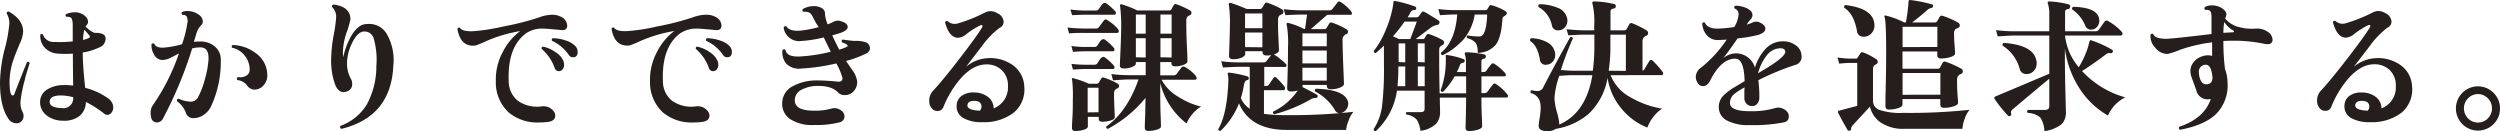 <svg xmlns="http://www.w3.org/2000/svg" width="523.83" height="27.48" viewBox="0 0 523.83 27.48"><defs><style>.cls-1{fill:#251e1c;}</style></defs><title>アセット 17</title><g id="レイヤー_2" data-name="レイヤー 2"><g id="階層1"><path class="cls-1" d="M6.21,13.23q-1,3.21-1,3.48a27.23,27.23,0,0,0-.9,4.41,4.17,4.17,0,0,0,.42,2.34,1.74,1.74,0,0,1,.21.84,1.53,1.53,0,0,1-.42,1.08,1.41,1.41,0,0,1-1.08.45,2,2,0,0,1-1.71-1Q0,22.29,0,17.28a30.81,30.81,0,0,1,.94-6.85,30.74,30.74,0,0,0,1-5.27,3.87,3.87,0,0,0-.54-2.34q0-.45.45-.39,3,1.68,3,4.23a7,7,0,0,1-.72,2.49q-1,2.43-1.32,3.36A15.16,15.16,0,0,0,2,17.1Q2,20,2.67,20q.21,0,.33-.27Q4.2,16.56,5.67,13,6.09,12.84,6.21,13.23ZM22.5,24.06a1,1,0,0,1-.66-.24A22.66,22.66,0,0,0,18,21.36a3.88,3.88,0,0,1-1.32,2.93,5.19,5.19,0,0,1-3.51,1,5.48,5.48,0,0,1-3.45-1.15A3.46,3.46,0,0,1,8.4,21.36a3,3,0,0,1,1.35-2.52,6.16,6.16,0,0,1,3.21-1,13.79,13.79,0,0,1,2.37.09q-.06-4.17-.06-6.69a22.38,22.38,0,0,1-3.06,0,4.17,4.17,0,0,1-2.76-1.17,3.58,3.58,0,0,1-1-2.79A.35.35,0,0,1,9,7.23a2.31,2.31,0,0,0,2.4,1.56,25.25,25.25,0,0,0,3.84-.12V5.37q0-1.47-.45-1.71a1.86,1.86,0,0,0-.9-.15q-.33-.3,0-.57a4.45,4.45,0,0,1,1.77-.36,3.05,3.05,0,0,1,2,.65,1.78,1.78,0,0,1,.8,1.33.91.91,0,0,1-.18.53l-.36.49q1.44,1.35,2.16,1.32a2.92,2.92,0,0,1,1.5.27,1,1,0,0,1,.54,1A1.92,1.92,0,0,1,20.88,9.9,12.27,12.27,0,0,1,17.34,11q0,2.67.51,7.41a14,14,0,0,1,4.83,2.22,2.35,2.35,0,0,1,1.05,1.89,1.68,1.68,0,0,1-.35,1.05A1.06,1.06,0,0,1,22.5,24.06Zm-7.17-3.69A10.37,10.37,0,0,0,12.75,20q-2.28,0-2.34,1.29T13,22.65A2.06,2.06,0,0,0,15.33,20.37Zm3.33-13a13.43,13.43,0,0,0-1-1.14,12.21,12.21,0,0,0-.27,2.13,5.11,5.11,0,0,0,1.26-.42Q19,7.74,18.66,7.35Z"/><path class="cls-1" d="M46.26,12.45a22.19,22.19,0,0,1-2,9.75,4.52,4.52,0,0,1-1.59,1.88,3.75,3.75,0,0,1-2.1.67,1.59,1.59,0,0,1-1.62-1.08,5.07,5.07,0,0,0-1.86-2.46.4.4,0,0,1,.33-.54,6.53,6.53,0,0,0,2.43.63,1.71,1.71,0,0,0,1.65-.93,17.14,17.14,0,0,0,1.41-3.7,19.59,19.59,0,0,0,.78-4.19q.12-2.55-1.71-2.55a7.27,7.27,0,0,0-1.71.21,84.42,84.42,0,0,1-6.09,14.64,1.44,1.44,0,0,1-1.29.87,1.16,1.16,0,0,1-1.14-.78,3.22,3.22,0,0,1-.18-1.08A2.8,2.8,0,0,1,32,22.08,43.73,43.73,0,0,0,37.5,11.19q-1.77.93-1.8.93a3.83,3.83,0,0,1-1.62.45,2,2,0,0,1-1.77-1.08,3.86,3.86,0,0,1-.57-2.19.39.39,0,0,1,.6-.12q.3.81,1.8.81a19.75,19.75,0,0,0,4-.72,24.06,24.06,0,0,0,1.11-4.38,2,2,0,0,0-.18-1.5,1,1,0,0,0-.84-.27q-.36-.3-.06-.6a2.46,2.46,0,0,1,1.05-.21,4.07,4.07,0,0,1,2.52.84,1.66,1.66,0,0,1,.75,1.35,1,1,0,0,1-.3.75,4.16,4.16,0,0,0-1,1.64c-.15.55-.34,1.17-.58,1.87q.66-.06,1.23-.06a4.59,4.59,0,0,1,3.18,1.05A3.46,3.46,0,0,1,46.26,12.45ZM56,15.51a3.05,3.05,0,0,1-.69,2.27,2.62,2.62,0,0,1-1.92,1,2,2,0,0,1-1.71-1,3,3,0,0,0-1.92-1,.39.39,0,0,1,.09-.63,2.55,2.55,0,0,0,1.71-.27,1.37,1.37,0,0,0,.75-1.17,4.56,4.56,0,0,0-.9-2.88A4.5,4.5,0,0,0,48.63,10q-.24-.39.15-.57a8.43,8.43,0,0,1,4.86,1.74A5.64,5.64,0,0,1,56,15.51Z"/><path class="cls-1" d="M82.41,13.8Q81.93,24.45,71.55,27q-.45-.24-.21-.63a10.74,10.74,0,0,0,5.52-4.48,16.74,16.74,0,0,0,2-8.06,16.18,16.18,0,0,0-.54-5.7A2,2,0,0,0,76.2,6.6q-1.38.15-2.49,2.55a9.72,9.72,0,0,0-1,4.26,6.56,6.56,0,0,0,.84,3.15,2,2,0,0,1,.24,1,1.55,1.55,0,0,1-1.29,1.65,1.61,1.61,0,0,1-.51.09q-1.2,0-1.83-1.74a15,15,0,0,1-.78-5,30.89,30.89,0,0,1,.52-5.11,34.46,34.46,0,0,0,.53-3.71,2.82,2.82,0,0,0-.84-2.25.38.38,0,0,1,.33-.54q3.45.45,3.51,3.06a17.06,17.06,0,0,1-.8,2.78A13.51,13.51,0,0,0,71.85,11a9,9,0,0,0,.06,1,15.93,15.93,0,0,1,1.65-4.41q1.29-2.19,2.73-2.49a6.22,6.22,0,0,1,1-.09,4.28,4.28,0,0,1,3.75,2.1A11,11,0,0,1,82.41,13.8Z"/><path class="cls-1" d="M117.6,6.3q-3.12-.3-3.69-.3a6,6,0,0,0-3.72,1q-3.87,2.91-3.6,9.93a5.28,5.28,0,0,0,1.92,4.19,7,7,0,0,0,4.89,1.18,2.89,2.89,0,0,1,1.71.24q1.23.75,1.23,1.68,0,1.2-1.74,1.35a14.14,14.14,0,0,1-1.56.09,9.38,9.38,0,0,1-6.45-2.1,8.55,8.55,0,0,1-2.7-6.48,12.2,12.2,0,0,1,1.47-6.21A12.48,12.48,0,0,1,109,6.51a30,30,0,0,0-7.38,2.22,18.61,18.61,0,0,1-2,.81q-3.12.36-3.78-3.48.18-.42.54-.21.54.78,2.7.69a40.51,40.51,0,0,0,6.42-1A55.56,55.56,0,0,0,113,3.63a7.82,7.82,0,0,1,2.67-.54,3.87,3.87,0,0,1,1.86.42,2.17,2.17,0,0,1,1.32,1.86Q118.83,6.42,117.6,6.3Zm.45,6.48a2.4,2.4,0,0,1,.15.81,1.51,1.51,0,0,1-.3.92,1,1,0,0,1-.81.4.91.91,0,0,1-.87-.66,9.16,9.16,0,0,0-2.73-4q-.09-.42.3-.48a7.17,7.17,0,0,1,2.61,1.16A4.15,4.15,0,0,1,118.05,12.78Zm2-.78a1,1,0,0,1-.84-.45,8.71,8.71,0,0,0-3.54-3q-.18-.39.18-.54a8.24,8.24,0,0,1,2.61.45,4.83,4.83,0,0,1,2.1,1.2,1.76,1.76,0,0,1,.48,1.2Q121.05,12,120.06,12Z"/><path class="cls-1" d="M149.91,6.3q-3.12-.3-3.69-.3a6,6,0,0,0-3.72,1q-3.87,2.91-3.6,9.93a5.28,5.28,0,0,0,1.92,4.19,7,7,0,0,0,4.89,1.18,2.89,2.89,0,0,1,1.71.24q1.23.75,1.23,1.68,0,1.2-1.74,1.35a14.14,14.14,0,0,1-1.56.09,9.38,9.38,0,0,1-6.45-2.1,8.55,8.55,0,0,1-2.7-6.48,12.2,12.2,0,0,1,1.47-6.21,12.48,12.48,0,0,1,3.63-4.38,30,30,0,0,0-7.38,2.22,18.61,18.61,0,0,1-2,.81q-3.12.36-3.78-3.48.18-.42.54-.21.54.78,2.7.69a40.51,40.51,0,0,0,6.42-1,55.56,55.56,0,0,0,7.47-1.92A7.82,7.82,0,0,1,148,3.09a3.87,3.87,0,0,1,1.86.42,2.17,2.17,0,0,1,1.32,1.86Q151.14,6.42,149.91,6.3Zm.45,6.48a2.4,2.4,0,0,1,.15.81,1.51,1.51,0,0,1-.3.92,1,1,0,0,1-.81.4.91.91,0,0,1-.87-.66,9.16,9.16,0,0,0-2.73-4q-.09-.42.3-.48a7.17,7.17,0,0,1,2.61,1.16A4.15,4.15,0,0,1,150.36,12.78Zm2-.78a1,1,0,0,1-.84-.45,8.71,8.71,0,0,0-3.54-3q-.18-.39.18-.54a8.24,8.24,0,0,1,2.61.45,4.83,4.83,0,0,1,2.1,1.2,1.76,1.76,0,0,1,.48,1.2Q153.36,12,152.37,12Z"/><path class="cls-1" d="M181.53,11.19a22.18,22.18,0,0,1-4.26,1.59l1.47,2.13a4.63,4.63,0,0,1,.87,2.31,2.76,2.76,0,0,1-.54,1.65,2.42,2.42,0,0,1-2,1.05,1.88,1.88,0,0,1-1.53-.6Q174.27,18,171.39,18a7.25,7.25,0,0,0-3.33.75A2.48,2.48,0,0,0,166.53,21q0,2.19,4,2.19a12.57,12.57,0,0,0,3.72-.45,2.24,2.24,0,0,1,1.92.36,1.53,1.53,0,0,1,.78,1.26,1.27,1.27,0,0,1-1,1.26,19.21,19.21,0,0,1-5.34.57,8.48,8.48,0,0,1-5.15-1.3,3.9,3.9,0,0,1-1.54-3.65,4,4,0,0,1,2.2-3.19,10.49,10.49,0,0,1,5.33-1.19q1.62,0,4,.24,1.08.12,1.08-.75a13.61,13.61,0,0,0-1.29-3.06,42.69,42.69,0,0,1-7.38,1.08,3.77,3.77,0,0,1-3.09-1,3.65,3.65,0,0,1-.81-2.85.39.39,0,0,1,.63-.06q.24,1.47,2.88,1.38a34.11,34.11,0,0,0,6.6-1l-1.47-3a25.44,25.44,0,0,1-4.74.75,3.25,3.25,0,0,1-3.66-2.82.39.39,0,0,1,.6-.21q.63,1,2.76.87a23,23,0,0,0,4-.75L171,4.86l-.93-1.74a1.39,1.39,0,0,0-1-.63,2,2,0,0,0-.69,0q-.42-.24-.15-.6a4.49,4.49,0,0,1,2.37-.6,3.06,3.06,0,0,1,.9.12c.9.26,1.35.72,1.36,1.38a6.53,6.53,0,0,0,.56,2.31,13.22,13.22,0,0,0,1.44-.63,1.79,1.79,0,0,1,1.41,0q1.35.39,1.35,1.2,0,.63-1.35,1.17-.3.12-1.89.57.69,1.5,1.47,3a13.1,13.1,0,0,0,1.47-.54q.51-.24.12-.54a4.23,4.23,0,0,0-1-.45q-.24-.42.15-.6.75.15,2.46.3a6.33,6.33,0,0,1,2.34.27,1.37,1.37,0,0,1,.9,1.23A1.23,1.23,0,0,1,181.53,11.19Z"/><path class="cls-1" d="M214.62,18.15a6.29,6.29,0,0,1-2.21,5.45,10.2,10.2,0,0,1-6.58,2,7.69,7.69,0,0,1-4-.88,2.74,2.74,0,0,1-1.38-2.6,2.54,2.54,0,0,1,1-2,4.08,4.08,0,0,1,2.64-.74,4.75,4.75,0,0,1,2.91.92,3,3,0,0,1,1.2,2.41,4.71,4.71,0,0,0,3-4.68,4.4,4.4,0,0,0-1.26-3.3,4.52,4.52,0,0,0-3.3-1.23q-2.76,0-5.4,3a21.34,21.34,0,0,0-3.6,6,1.25,1.25,0,0,1-1.26.75,1.45,1.45,0,0,1-1.2-.63,2.36,2.36,0,0,1-.48-1.47,3,3,0,0,1,.78-2.1q1.89-2,5.61-6.81,3.51-4.56,4.59-6.33a1,1,0,0,0,.18-.45q0-.33-.51-.12a16.12,16.12,0,0,0-2.85,1.8,3.09,3.09,0,0,1-1.74.78q-1.86,0-2.73-3.21a.36.36,0,0,1,.54-.27,2.21,2.21,0,0,0,2.1.48,33.08,33.08,0,0,0,5.76-2.31,2.45,2.45,0,0,1,1.11-.27,2.74,2.74,0,0,1,1.47.45,2.12,2.12,0,0,1,1.29,1.77,1.46,1.46,0,0,1-.93,1.32,18.15,18.15,0,0,0-3.6,3.75L202.41,14a7.62,7.62,0,0,1,4.41-1.8,8.11,8.11,0,0,1,5.49,1.52A5.75,5.75,0,0,1,214.62,18.15Zm-9.27,5a1.23,1.23,0,0,0,.3-.81q0-1.14-1.41-1.2t-1.53.87Q202.62,23.1,205.35,23.19Z"/><path class="cls-1" d="M234.42,6.48q0,.42-.36.42h-6.87A31.18,31.18,0,0,0,224,7l-.33-1.23q1.65.18,3.51.21h2.43a.8.8,0,0,0,.69-.33q.6-.84,1.05-1.41A.44.44,0,0,1,232,4.2a10.53,10.53,0,0,1,1.38,1Q234.42,6.12,234.42,6.48Zm-.69-4.05a.44.44,0,0,1,.09.27q0,.39-.33.39H227.1q-.57,0-2.46.09L224.28,2q1.47.18,2.82.21h2.46a.7.7,0,0,0,.63-.27q.33-.45.66-.93.51-.6.9-.33A10.85,10.85,0,0,1,233.73,2.43Zm-.3,7.65a.58.58,0,0,1,.09.3q0,.36-.33.36h-5.88q-.6,0-2.49.12l-.33-1.23a20,20,0,0,0,2.82.21h1.95a.74.74,0,0,0,.63-.24l.66-1q.51-.57.9-.33A10.85,10.85,0,0,1,233.43,10.08Zm0,3.72a.58.58,0,0,1,.09.3q0,.36-.33.36h-5.88q-.6,0-2.49.12l-.33-1.2a23.22,23.22,0,0,0,2.82.18h1.95a.74.74,0,0,0,.63-.24l.66-1q.51-.57.9-.33A10.85,10.85,0,0,1,233.43,13.8Zm.75,3.72a.56.56,0,0,1,.3.51.54.54,0,0,1-.33.48,2,2,0,0,0-.54.36,1.38,1.38,0,0,0-.18.81c0,.58,0,1.54.07,2.87s.08,2,.08,2q0,.42-.84.69a5.85,5.85,0,0,1-1.8.27q-.72,0-.72-.66v-.36h-2.28v2c0,.28-.28.51-.83.69a5.78,5.78,0,0,1-1.81.27q-.69,0-.69-.66c0,.08,0-.6.09-2.05s.09-2.72.09-3.8a29.1,29.1,0,0,0-.15-4.26.21.21,0,0,1,0-.28.29.29,0,0,1,.3,0,19.73,19.73,0,0,1,3.18,1.14h1.65a.52.52,0,0,0,.48-.24l.51-.87a.42.42,0,0,1,.57-.15A14.83,14.83,0,0,1,234.18,17.52Zm-4,6V18.39h-2.28v5.16Zm21.51-1.2a6.69,6.69,0,0,0-1.82,1.55,7,7,0,0,0-1.24,2,15.25,15.25,0,0,1-5.52-8.49v1.08c0,1.78,0,3.6.07,5.46s.08,2.71.08,2.55q0,.42-.84.69a6,6,0,0,1-1.83.27q-.72,0-.72-.66s0-.63.06-2,.07-2.94.09-4.26A26,26,0,0,1,232.14,27q-.42-.06-.33-.51,4.35-3.06,6.75-9.84h-2.07q-.84,0-3.27.18l-.36-1.32a27.89,27.89,0,0,0,3.63.24h3.57V13H238v.33c0,.26-.27.5-.81.71a4.67,4.67,0,0,1-1.71.31q-.84,0-.84-.66.27-5.82.27-7.2a35.55,35.55,0,0,0-.21-5.22.23.23,0,0,1,0-.27A.34.34,0,0,1,235,.9a20.22,20.22,0,0,1,3.3,1.29H245a.5.5,0,0,0,.45-.24l.48-.87a.47.47,0,0,1,.6-.18,17.81,17.81,0,0,1,2.82,1.29.56.56,0,0,1,.3.51.47.47,0,0,1-.24.44l-.48.25a1.13,1.13,0,0,0-.36,1c0,1.14,0,2.86.12,5.15s.12,3.4.12,3.34c0,.26-.28.5-.83.71a4.76,4.76,0,0,1-1.72.31q-.81,0-.81-.66V13h-2.34v2.79h2.7a.86.86,0,0,0,.72-.27q.39-.54,1-1.35a.53.53,0,0,1,.72-.15,7.47,7.47,0,0,1,1.44,1q1,.87,1.05,1.32a.32.32,0,0,1-.36.36h-7a9.14,9.14,0,0,0,3.45,3.54A15.59,15.59,0,0,0,251.73,22.35ZM240.06,7.05v-4H238v4Zm0,5V8H238V12Zm5.43-5v-4h-2.34v4Zm0,5V8h-2.34V12Z"/><path class="cls-1" d="M283.59,23.43a5.7,5.7,0,0,0-1,1.79,7.12,7.12,0,0,0-.53,2H269.61q-7.62,0-10-5.55a16.07,16.07,0,0,1-3.84,5.73q-.45.09-.51-.33,1.89-3.18,2.13-10.35a5.69,5.69,0,0,0-.12-1.11.38.38,0,0,1,0-.3.33.33,0,0,1,.33-.09,25.2,25.2,0,0,1,3.78.78.38.38,0,0,1,.27.45q0,.3-.39.36t-.6.87a16.87,16.87,0,0,1-.66,2.85,4.83,4.83,0,0,0,1.86,2.25V14h-2.34q-.87,0-3.27.15l-.36-1.32a27.21,27.21,0,0,0,3.6.24h5.22a.74.74,0,0,0,.66-.27q.3-.42,1-1.26a4.73,4.73,0,0,1-.93.09q-.9,0-.9-.72v-.18h-3.63v.57c0,.3-.25.56-.76.78a4.34,4.34,0,0,1-1.73.33q-.9,0-.9-.72.18-4.83.18-6.36a25.9,25.9,0,0,0-.21-4.29.36.36,0,0,1,.06-.36.36.36,0,0,1,.36-.06,34.55,34.55,0,0,1,3.3,1.26h2.76a.54.54,0,0,0,.51-.27L265,.78a.44.44,0,0,1,.6-.18,15.8,15.8,0,0,1,3,1.35.58.58,0,0,1,.33.54.48.48,0,0,1-.27.45q-.27.15-.54.27a1.33,1.33,0,0,0-.33,1c0,.94,0,2.24.09,3.89s.09,2.46.09,2.44q0,.54-1.05.87a8.62,8.62,0,0,1,1.29.92,9.63,9.63,0,0,1,1.23,1.09.38.38,0,0,1,.12.39.26.26,0,0,1-.27.21H264.9V18h.45a.55.55,0,0,0,.48-.21l1-1.44a.37.37,0,0,1,.63-.06,17.64,17.64,0,0,1,1.68,1.86.79.79,0,0,1,.12.39q0,.36-.42.36h-4v4.95a29.26,29.26,0,0,0,4.41.27A119.15,119.15,0,0,0,283.59,23.43ZM264.51,5.91V2.82h-3.63V5.91Zm0,4V6.81h-3.63V9.87Zm18.66-7.41a.47.47,0,0,1,.09.42.21.21,0,0,1-.24.18H278.1l-3.45,3h2.85a.51.51,0,0,0,.48-.27l.54-.9a.47.47,0,0,1,.6-.18,14.76,14.76,0,0,1,3,1.38.56.56,0,0,1,.33.51.55.55,0,0,1-.42.54,1.22,1.22,0,0,0-.72,1.26c0,1.1.05,2.91.15,5.42s.15,3.74.15,3.7c0,.3-.29.57-.86.8a5.07,5.07,0,0,1-1.93.34q-.81,0-.81-.72v-.18h-5.1V18a.78.78,0,0,1,0,.24q1.86.93,3,1.59a.32.32,0,0,1,.15.45.35.35,0,0,1-.42.24,2.14,2.14,0,0,0-1.11.36,31.75,31.75,0,0,1-7.5,3.06.38.38,0,0,1-.24-.57,12.85,12.85,0,0,0,5.07-4.32l.06-.09a4.55,4.55,0,0,1-1.44.21q-.78,0-.78-.72,0,.33.09-2.76t.09-5.76a22.05,22.05,0,0,0-.27-4.74.24.24,0,0,1,0-.3.32.32,0,0,1,.3-.09,14.8,14.8,0,0,1,3.3,1.26h.24l.42-3h-1.47q-.87,0-3.06.12l-.36-1.26a30.38,30.38,0,0,0,3.39.24h6.18a.71.71,0,0,0,.66-.3q.42-.57,1.05-1.35a.42.42,0,0,1,.63-.09A8.9,8.9,0,0,1,283.17,2.46ZM278,9.69V7h-5.1v2.7Zm0,3.6v-2.7h-5.1v2.7Zm0,3.6v-2.7h-5.1v2.7Zm4.23,3.87a1.94,1.94,0,0,1-.27,2.33,1.63,1.63,0,0,1-1.26.61,1,1,0,0,1-.93-.54,10.56,10.56,0,0,0-4.2-4,.36.36,0,0,1,.18-.57Q281.1,18.75,282.21,20.76Z"/><path class="cls-1" d="M315.87,19.83a.47.47,0,0,1,.09.42.24.24,0,0,1-.24.18h-5.31c0,1,0,2.2.07,3.72s.08,2.29.08,2.31c0,.28-.3.52-.89.71a6,6,0,0,1-1.87.28q-.72,0-.72-.69,0,.09.06-2.31.06-2.67.06-4h-5.52l.06,2.88a3.78,3.78,0,0,1-.78,2.55,5.69,5.69,0,0,1-3.33,1.53,5.88,5.88,0,0,0-.75-2.31A3.57,3.57,0,0,0,294.69,24a.31.31,0,0,1,.06-.51h3q.75,0,.75-.69V19h-5.79a14.3,14.3,0,0,1-4.41,8.46.39.39,0,0,1-.48-.42,11.3,11.3,0,0,0,1.8-5.13,65.86,65.86,0,0,0,.36-8.22V9.57q-.87.84-1.71,1.53-.45,0-.42-.42a18.33,18.33,0,0,0,2.55-4.5,23.21,23.21,0,0,0,1.41-4.56L292,.3a.29.29,0,0,1,.3-.09,25.79,25.79,0,0,1,4.23,1.17.37.37,0,0,1,.21.45q-.06.27-.42.27a.82.82,0,0,0-.75.45q-.27.51-.63,1.08h1.92a.54.54,0,0,0,.45-.24l.54-.75a.39.39,0,0,1,.54-.18q.42.18,3,1.8a.49.49,0,0,1,.21.57.49.49,0,0,1-.48.39,3.23,3.23,0,0,0-1.56.75l-2.94,2.22h1.53A.41.41,0,0,0,298.5,8l.39-.66a.49.49,0,0,1,.57-.18,14.52,14.52,0,0,1,2.79,1.23.6.6,0,0,1,.33.51.65.65,0,0,1-.42.6.87.87,0,0,0-.6.81v2.94q0,2.43.09,6.3h5.55V16h-2.4a16.51,16.51,0,0,1-2.4,3.21q-.45.12-.54-.3a17.33,17.33,0,0,0,1.08-6.18,5.28,5.28,0,0,0,0-.84.39.39,0,0,1,0-.3.31.31,0,0,1,.29-.06,16.41,16.41,0,0,1,3.45.87.34.34,0,0,1,.21.42.35.35,0,0,1-.36.33.71.71,0,0,0-.63.48,10.19,10.19,0,0,1-.66,1.47h1.92v-1.8a5.68,5.68,0,0,0-.21-1.89.4.4,0,0,1,0-.33q.06-.12.27-.12a18.55,18.55,0,0,1,3.81.45.4.4,0,0,1,.3.48.44.44,0,0,1-.42.42.52.52,0,0,0-.51.57v2.22h.39a.75.75,0,0,0,.66-.3q.48-.69,1-1.32a.46.46,0,0,1,.69-.09,9.55,9.55,0,0,1,2.28,2,.47.47,0,0,1,.09.42.24.24,0,0,1-.24.18h-4.86v3.51H311a.78.78,0,0,0,.66-.27q.54-.75,1.14-1.5a.43.43,0,0,1,.69-.09A9.49,9.49,0,0,1,315.87,19.83Zm-19-15.3H294.3a32.08,32.08,0,0,1-2.43,3.09,13.27,13.27,0,0,1,1.26.57h2.37Zm-2.43,13.53V13.92H293a41,41,0,0,1-.18,4.14Zm0-5V9.09h-1.38V13Zm4.08,0V9.09h-1.44V13Zm0,5V13.92h-1.44v4.14Zm17-15.66a.49.49,0,0,1,.21.42q0,.27-.6.6a.74.74,0,0,0-.33.63q-.24,3.81-1.38,5.31a5,5,0,0,1-3.81,1.71A3.7,3.7,0,0,0,309.22,9a3.38,3.38,0,0,0-1.81-1q-.24-.39.15-.57a13.91,13.91,0,0,0,2.46.21q1.41,0,1.59-4.59H309a10.79,10.79,0,0,1-2.22,5.07,14.64,14.64,0,0,1-4.5,3.45q-.45-.12-.33-.54,2.94-2.34,3.39-8H305q-.87,0-3.27.15l-.36-1.29a27.89,27.89,0,0,0,3.63.24h6.24a.42.42,0,0,0,.39-.19l.45-.71a.36.36,0,0,1,.48-.12A11.68,11.68,0,0,1,315.57,2.4Z"/><path class="cls-1" d="M325.83,11.1a2.14,2.14,0,0,1-.41,1.73,1.88,1.88,0,0,1-1.36.73,1.18,1.18,0,0,1-1.41-1.11q-.48-2.85-2-3.84-.18-.45.24-.6a7.14,7.14,0,0,1,3.37.9A3,3,0,0,1,325.83,11.1ZM348.33,15a.49.49,0,0,1,.15.36q0,.39-.36.39H337.47a9,9,0,0,0,4.2,4.65,19.47,19.47,0,0,0,6.6,2.37,6.69,6.69,0,0,0-1.86,1.76,7.2,7.2,0,0,0-1.23,2.2,13.23,13.23,0,0,1-5.34-3.87,13.09,13.09,0,0,1-3-6.54,13.54,13.54,0,0,1-3.93,7.5A14.22,14.22,0,0,1,326,27a3.06,3.06,0,0,1-1.74.48q-1.86,0-1.86-1.11a13.35,13.35,0,0,1,.21-1.66,13.32,13.32,0,0,0,.21-2.06,5.53,5.53,0,0,0-.06-.84,2.59,2.59,0,0,0-2-2.31.38.38,0,0,1,.21-.6,4.7,4.7,0,0,0,1.14.18,1.29,1.29,0,0,0,1.2-.69Q325.56,14,329,7.8a.39.39,0,0,1,.57.24,65.33,65.33,0,0,0-2.52,6.63q1.62.15,2.79.15h3.9a36.63,36.63,0,0,0,.33-5.1V7.26h-2.19q-.84,0-3.27.15l-.36-1.29q1.83.21,3.63.24h2.16V5.43a16.75,16.75,0,0,0-.36-4.65.34.34,0,0,1,0-.36A.39.39,0,0,1,334,.3a19.83,19.83,0,0,1,4.2.54.43.43,0,0,1,.36.51.47.47,0,0,1-.48.45q-.63.09-.63.63V6.36h2.88a.58.58,0,0,0,.51-.27l.54-1a.47.47,0,0,1,.63-.21A19.05,19.05,0,0,1,345,6.36a.65.65,0,0,1,.33.57.56.56,0,0,1-.39.57,1.16,1.16,0,0,0-.54.36,1.4,1.4,0,0,0-.24.93v6a.53.53,0,0,0,.39-.27q.63-1.08,1.05-1.74.3-.45.75,0A20.06,20.06,0,0,1,348.33,15Zm-20-11.31a2.08,2.08,0,0,1,.09.6,2.15,2.15,0,0,1-.54,1.46,1.75,1.75,0,0,1-1.38.61,1.24,1.24,0,0,1-1.32-1,5.67,5.67,0,0,0-2.79-3.87.39.39,0,0,1,.18-.6,9.71,9.71,0,0,1,3.75.72A3.09,3.09,0,0,1,328.32,3.66Zm5.34,12.06h-3.78q-1.56,0-3.18.15a18.33,18.33,0,0,0-1,4.56,11.84,11.84,0,0,0,.49,2.94,12.61,12.61,0,0,1,.5,2.34,2.19,2.19,0,0,1,0,.36Q332.34,23.7,333.66,15.72Zm7-.9V7.26h-3.24V9.72a33.25,33.25,0,0,1-.36,5.1Z"/><path class="cls-1" d="M376.2,13.59a53.57,53.57,0,0,0-7.77,3.21,27,27,0,0,1,.21,3.66,1.92,1.92,0,0,1-.43,1.26,1.34,1.34,0,0,1-1,.51,1.69,1.69,0,0,1-1.23-.46,1.66,1.66,0,0,1-.48-1.25c0-.12,0-.43,0-.94s0-.94.06-1.28a15.28,15.28,0,0,0-2,1.26,2.49,2.49,0,0,0-1.08,2q0,1.74,4.11,1.74a17.94,17.94,0,0,0,5.28-.63,2.27,2.27,0,0,1,1.5,0q1.44.57,1.44,1.71t-1.2,1.29a33.52,33.52,0,0,1-7.11.54,9.42,9.42,0,0,1-4.59-.93,3.11,3.11,0,0,1-1.77-2.85,3.35,3.35,0,0,1,1-2.43,11.66,11.66,0,0,1,2.52-1.86L365.55,17q-.12-4.71-1.95-4.71-2.94,0-5.25,4.56-.6,1.2-1.53,1.2a1.25,1.25,0,0,1-1.08-.64,2.39,2.39,0,0,1-.42-1.31,2.46,2.46,0,0,1,1.14-1.95,26.07,26.07,0,0,0,5.34-5.85l-1.74.09a3,3,0,0,1-2.46-1.05,4.09,4.09,0,0,1-.93-2.43q.24-.39.57-.15Q357.78,6,359.94,6a32.72,32.72,0,0,0,3.45-.33,6.33,6.33,0,0,0,.9-2.61,1.21,1.21,0,0,0-.81-1.26.37.37,0,0,1,.15-.6,5.06,5.06,0,0,1,1.7.27,3.79,3.79,0,0,1,1.4.72,1.3,1.3,0,0,1,.47,1,1.08,1.08,0,0,1-.3.75A7.39,7.39,0,0,0,366,5.16a7,7,0,0,0,1.23-.45,1.72,1.72,0,0,1,1.5,0q1.17.54,1.17,1.32t-1.41,1.26a27.36,27.36,0,0,1-4.41.75q-1.5,2.22-3,4.14a4.3,4.3,0,0,1,2.64-1,4.14,4.14,0,0,1,4,3,9.86,9.86,0,0,1,2.13-3.84,4.88,4.88,0,0,1,3.63-1.68,4.34,4.34,0,0,1,3,1,2.67,2.67,0,0,1,1,2A1.72,1.72,0,0,1,376.2,13.59Zm-2.13-2.73q0-.75-1.11-.75a3.72,3.72,0,0,0-2.88,1.65,10,10,0,0,0-1.71,3.6q2.55-1.53,3.21-2Q374.07,11.67,374.07,10.86Z"/><path class="cls-1" d="M412.71,23a5.06,5.06,0,0,0-1,1.77,7.66,7.66,0,0,0-.52,2.22H399a8.29,8.29,0,0,1-5.19-1.5,5.66,5.66,0,0,1-2-3.15l-3.63,3.93a1,1,0,0,0-.3.66.4.4,0,0,1-.24.42q-.36.15-.51-.12-.84-1.38-2-3.63a.44.44,0,0,1,0-.27.3.3,0,0,1,.24-.15l3.78-1v-9h-1.59q-.54,0-2.19.15l-.36-1.29a19.86,19.86,0,0,0,2.55.24h1.32a.34.34,0,0,0,.33-.18q.33-.51.66-1,.15-.24.51-.12a13.74,13.74,0,0,1,2.82,1.47.57.57,0,0,1,.24.48.54.54,0,0,1-.33.54,1,1,0,0,0-.66,1v6.63a2,2,0,0,0,1.39,1.94,13.82,13.82,0,0,0,5,.61A116.19,116.19,0,0,0,412.71,23ZM392.76,5.37A2.3,2.3,0,0,1,392.11,7a2.06,2.06,0,0,1-1.57.69,1.3,1.3,0,0,1-1.44-1.17,11.42,11.42,0,0,0-.84-2.76,5.25,5.25,0,0,0-1.83-2.13q-.15-.45.27-.57Q392.76,1.8,392.76,5.37Zm18.18,9a.65.65,0,0,1,.33.57.57.57,0,0,1-.42.57,1.21,1.21,0,0,0-.78,1.26c0,.86,0,1.89.1,3.08s.11,1.75.11,1.69c0,.3-.32.55-.95.75a6.62,6.62,0,0,1-2,.3q-.78,0-.78-.75V20.76h-7.92v1.17c0,.28-.3.52-.89.72a6,6,0,0,1-1.93.3q-.75,0-.75-.72s0-.49,0-1.59q.06-2,.09-4,.06-2.88.06-5.79,0-6.33-.33-7.26a.29.29,0,0,1,0-.31.31.31,0,0,1,.32,0A17.32,17.32,0,0,1,399,4.71h.33a32,32,0,0,0,.57-4.44A.27.27,0,0,1,400.2,0a29,29,0,0,1,4.65.93q.24.06.18.39a.39.39,0,0,1-.27.33,1.84,1.84,0,0,0-.9.42q-1.44,1.29-3.21,2.64h4.74a.54.54,0,0,0,.51-.27l.54-.93a.48.48,0,0,1,.63-.18,16.48,16.48,0,0,1,3.21,1.41.64.64,0,0,1,.36.57.6.6,0,0,1-.42.57l-.42.18a1.17,1.17,0,0,0-.36,1c0,.4,0,1.19.1,2.36s.11,1.76.11,1.78c0,.3-.32.55-.95.75a6.62,6.62,0,0,1-2,.3q-.78,0-.78-.72v-.75h-7.29V14.4H406a.54.54,0,0,0,.51-.27l.54-1a.48.48,0,0,1,.63-.18A17.35,17.35,0,0,1,410.94,14.4Zm-5-4.53V5.61h-7.29V9.87Zm.63,10V15.3h-7.92v4.56Z"/><path class="cls-1" d="M445.32,20.4a7.64,7.64,0,0,0-3.63,3.81,17.25,17.25,0,0,1-5.82-5.46,20.31,20.31,0,0,1-3.21-8.58v2.55q0,1.68.1,6.14c.07,3,.11,4.46.11,4.48A3.56,3.56,0,0,1,432,26a7.31,7.31,0,0,1-3.63,1.47,5.45,5.45,0,0,0-.88-2.86,4.32,4.32,0,0,0-2.6-.95.38.38,0,0,1,.06-.63h3.57q.87,0,.87-.81V16.5q-3.18,2.61-7.65,6.39c-.32.28-.44.55-.36.8a.47.47,0,0,1-.09.55.4.4,0,0,1-.54,0,26.57,26.57,0,0,1-2.82-3.51.36.36,0,0,1-.06-.27.35.35,0,0,1,.21-.24l.63-.27q4.11-1.71,10.68-4.5v-8h-7.5q-.87,0-3.3.18l-.36-1.32a27.89,27.89,0,0,0,3.63.24h7.53V3.12a6.86,6.86,0,0,0-.3-2.37.32.32,0,0,1,0-.33q.06-.12.3-.12a19.53,19.53,0,0,1,4,.6.43.43,0,0,1,.36.54.49.49,0,0,1-.48.48.57.57,0,0,0-.57.63v4h6.27a.89.89,0,0,0,.78-.3l1.2-1.68a.53.53,0,0,1,.78-.15,11.18,11.18,0,0,1,2.82,2.22.54.54,0,0,1,.18.39q0,.42-.39.42H432.69a12.18,12.18,0,0,0,2.88,6.63,18.9,18.9,0,0,0,2-4.41,6.85,6.85,0,0,1,.33-1.2q.09-.09.33,0a22.48,22.48,0,0,1,4.26,1.92.35.35,0,0,1,.18.51.39.39,0,0,1-.48.24,1.13,1.13,0,0,0-.93.24q-2,1.56-5,3.51A19.4,19.4,0,0,0,445.32,20.4Zm-18.63-7.68a2.48,2.48,0,0,1,.06.54,2.28,2.28,0,0,1-.6,1.59,1.94,1.94,0,0,1-1.5.66,1.38,1.38,0,0,1-1.44-1,8.24,8.24,0,0,0-3.57-4.92q-.18-.45.24-.6Q426.12,9.45,426.69,12.72Zm13.17-8.58a1.89,1.89,0,0,1-.42,1.43,1.57,1.57,0,0,1-1.29.64,1.25,1.25,0,0,1-1.23-.87A7.64,7.64,0,0,0,434.22,2a.37.37,0,0,1,.24-.57Q439.62,1.56,439.86,4.14Z"/><path class="cls-1" d="M476.16,8.25a.88.88,0,0,1-1,1l-.39,0a31,31,0,0,0-6.9-.72q-1,0-2,.06a47,47,0,0,0,.33,5.85,8.12,8.12,0,0,1,.54,2.85,8.51,8.51,0,0,1-2.43,6.63q-2.37,2.28-7.5,3.27a.4.4,0,0,1-.18-.63q5.22-1.74,6.6-5.82h-.06a2.43,2.43,0,0,1-3-1.92q-.33-.87-1-2.73a3.53,3.53,0,0,1-.21-1.17,3,3,0,0,1,.75-2,3.86,3.86,0,0,1,2-1.2,3.07,3.07,0,0,1,1.8,0q0-1.92,0-2.85a33.1,33.1,0,0,0-6.72,1.56,16.69,16.69,0,0,1-2.58.87A3.23,3.23,0,0,1,451.6,10a3.43,3.43,0,0,1-1-2.69.37.37,0,0,1,.57-.18q.36,1,2.73,1,1.14,0,9.48-1,0-2.91,0-3.6,0-1.11-.45-1.35a1.39,1.39,0,0,0-.81-.09.38.38,0,0,1-.09-.63,2.84,2.84,0,0,1,1.44-.33,3.65,3.65,0,0,1,2.14.62c.59.41.89.82.89,1.24a1.94,1.94,0,0,1-.27.87,5.41,5.41,0,0,0,3.12,1.86A9.77,9.77,0,0,0,472.5,6a4,4,0,0,1,2.79.75A1.94,1.94,0,0,1,476.16,8.25Zm-12.57,8q-.24-2.88-1.59-2.67a1.4,1.4,0,0,0-1.26,1.56,4.63,4.63,0,0,0,.09.84q.36,1.68,1.44,1.68Q463.56,17.67,463.59,16.26Zm4.32-9.87a5.41,5.41,0,0,1-1.86-1.77,15.44,15.44,0,0,0-.18,2.28q1.17-.09,2-.12.18,0,.21-.15T467.91,6.39Z"/><path class="cls-1" d="M505.41,18.15a6.31,6.31,0,0,1-2.2,5.45,10.25,10.25,0,0,1-6.59,2,7.69,7.69,0,0,1-4-.88,2.74,2.74,0,0,1-1.38-2.6,2.54,2.54,0,0,1,1-2,4.08,4.08,0,0,1,2.64-.74,4.75,4.75,0,0,1,2.91.92,3,3,0,0,1,1.2,2.41A4.71,4.71,0,0,0,502,18a4.4,4.4,0,0,0-1.26-3.3,4.52,4.52,0,0,0-3.3-1.23q-2.76,0-5.4,3a21.34,21.34,0,0,0-3.6,6,1.25,1.25,0,0,1-1.26.75,1.45,1.45,0,0,1-1.2-.63,2.36,2.36,0,0,1-.48-1.47,3,3,0,0,1,.78-2.1q1.89-2,5.61-6.81,3.51-4.56,4.59-6.33a1,1,0,0,0,.18-.45q0-.33-.51-.12a16.12,16.12,0,0,0-2.85,1.8,3.09,3.09,0,0,1-1.74.78q-1.86,0-2.73-3.21a.36.36,0,0,1,.54-.27,2.21,2.21,0,0,0,2.1.48,33.08,33.08,0,0,0,5.76-2.31,2.45,2.45,0,0,1,1.11-.27,2.74,2.74,0,0,1,1.47.45,2.12,2.12,0,0,1,1.29,1.77,1.46,1.46,0,0,1-.93,1.32,18.15,18.15,0,0,0-3.6,3.75L493.2,14a7.62,7.62,0,0,1,4.41-1.8,8.11,8.11,0,0,1,5.49,1.52A5.75,5.75,0,0,1,505.41,18.15Zm-9.27,5a1.23,1.23,0,0,0,.3-.81q0-1.14-1.41-1.2t-1.53.87Q493.41,23.1,496.14,23.19Z"/><path class="cls-1" d="M523.83,22.71A4.48,4.48,0,0,1,522.48,26a4.61,4.61,0,0,1-6.54,0,4.64,4.64,0,0,1,0-6.54,4.59,4.59,0,0,1,6.54,0A4.49,4.49,0,0,1,523.83,22.71Zm-1.68,0a2.93,2.93,0,0,0-.86-2.11,2.88,2.88,0,0,0-4.16,0,3,3,0,0,0,0,4.2,2.9,2.9,0,0,0,4.16,0A2.92,2.92,0,0,0,522.15,22.71Z"/></g></g></svg>